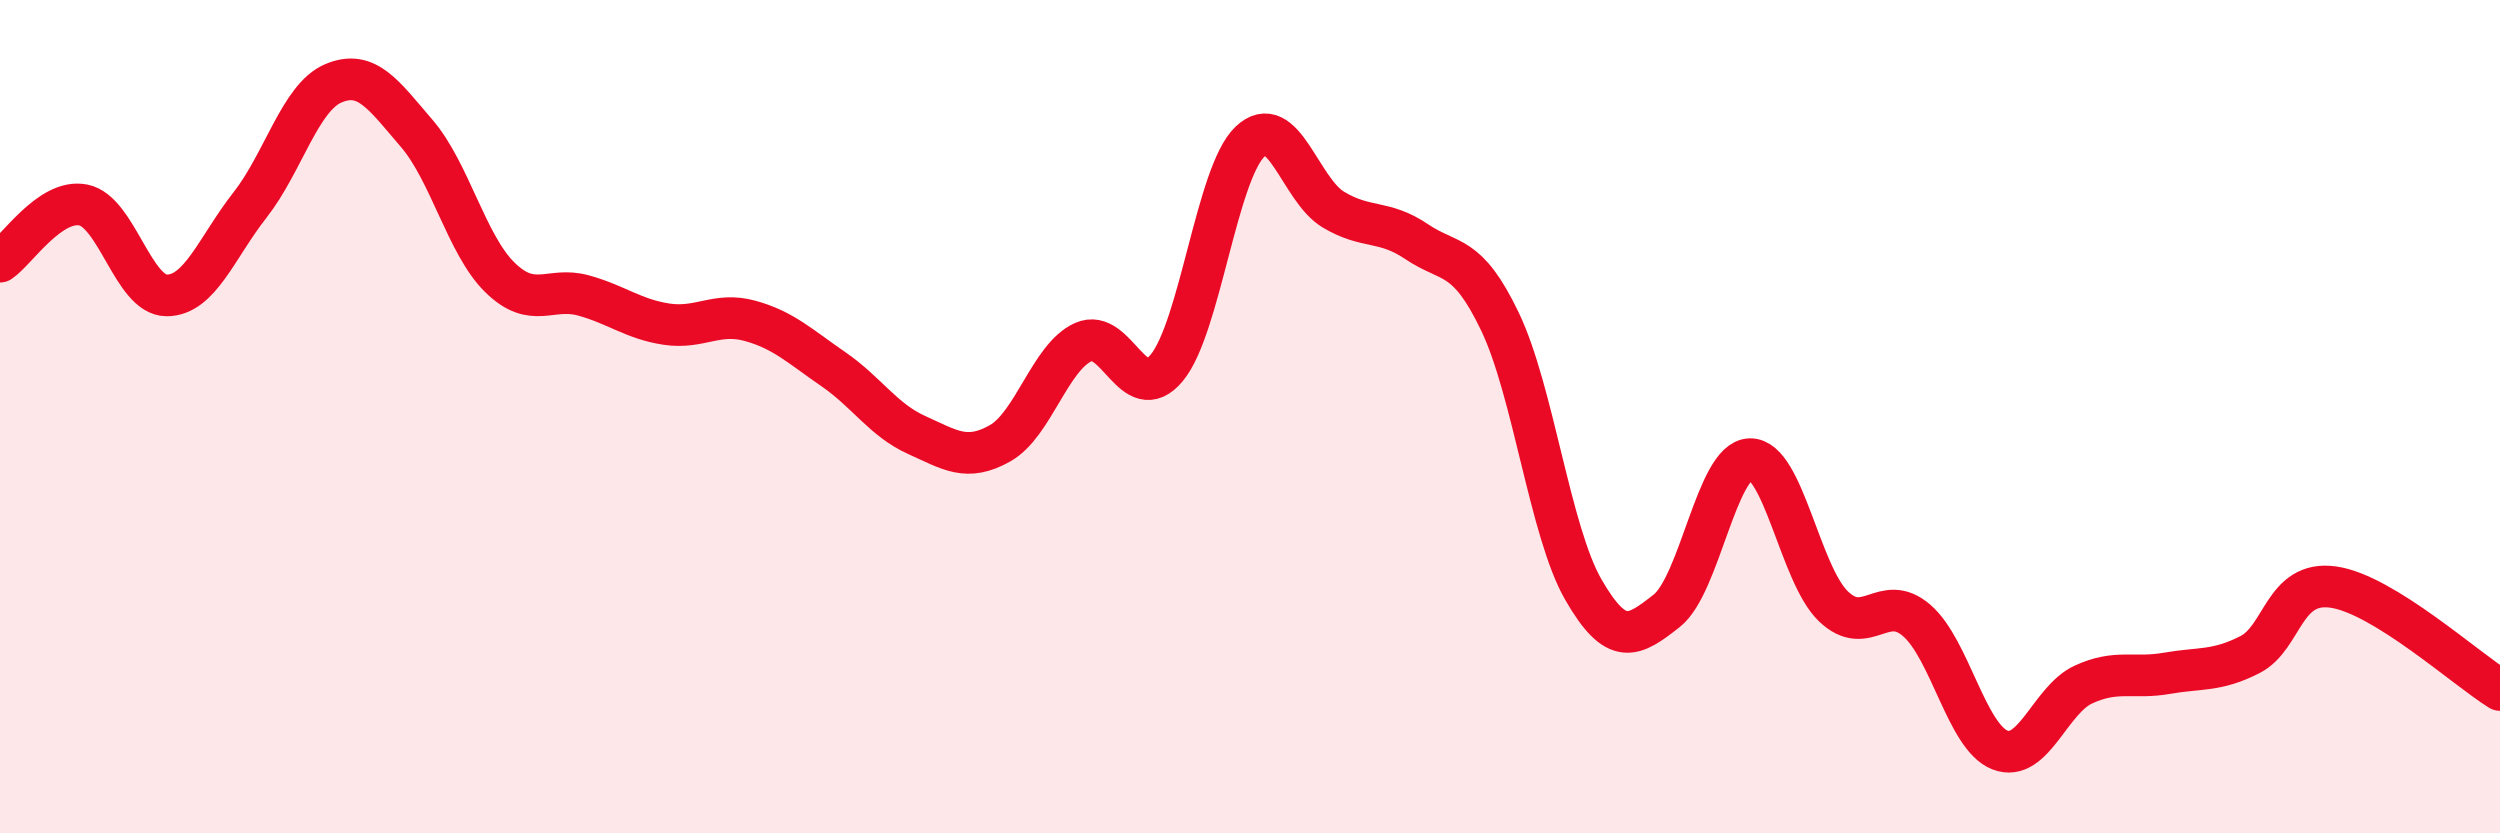 
    <svg width="60" height="20" viewBox="0 0 60 20" xmlns="http://www.w3.org/2000/svg">
      <path
        d="M 0,6.28 C 0.4,6.01 1.2,4.76 2,4.92 C 2.8,5.08 3.2,7.09 4,7.09 C 4.8,7.09 5.2,5.94 6,4.92 C 6.8,3.9 7.2,2.34 8,2 C 8.8,1.66 9.2,2.27 10,3.2 C 10.8,4.13 11.2,5.88 12,6.66 C 12.8,7.44 13.2,6.87 14,7.09 C 14.8,7.31 15.2,7.66 16,7.78 C 16.8,7.9 17.2,7.48 18,7.7 C 18.8,7.92 19.2,8.31 20,8.86 C 20.8,9.41 21.2,10.08 22,10.44 C 22.8,10.8 23.2,11.09 24,10.64 C 24.8,10.19 25.2,8.57 26,8.21 C 26.8,7.85 27.2,9.79 28,8.83 C 28.8,7.87 29.2,4.16 30,3.4 C 30.8,2.64 31.2,4.55 32,5.03 C 32.8,5.51 33.2,5.26 34,5.8 C 34.8,6.34 35.2,6.05 36,7.72 C 36.8,9.39 37.2,12.76 38,14.15 C 38.8,15.54 39.2,15.29 40,14.66 C 40.8,14.03 41.2,11.04 42,11.02 C 42.8,11 43.2,13.78 44,14.55 C 44.8,15.32 45.2,14.2 46,14.89 C 46.8,15.58 47.2,17.69 48,18 C 48.8,18.31 49.2,16.8 50,16.43 C 50.8,16.06 51.2,16.3 52,16.16 C 52.8,16.02 53.2,16.12 54,15.71 C 54.8,15.3 54.8,13.92 56,14.09 C 57.2,14.26 59.2,16.07 60,16.56L60 20L0 20Z"
        fill="#EB0A25"
        opacity="0.1"
        stroke-linecap="round"
        stroke-linejoin="round"
      />
      <path
        d="M 0,6.28 C 0.4,6.01 1.2,4.76 2,4.92 C 2.8,5.08 3.2,7.09 4,7.09 C 4.8,7.09 5.2,5.94 6,4.92 C 6.8,3.9 7.2,2.34 8,2 C 8.8,1.66 9.2,2.27 10,3.2 C 10.8,4.13 11.2,5.88 12,6.66 C 12.8,7.44 13.2,6.87 14,7.09 C 14.8,7.31 15.2,7.66 16,7.78 C 16.8,7.9 17.2,7.48 18,7.7 C 18.8,7.92 19.2,8.31 20,8.86 C 20.8,9.41 21.2,10.08 22,10.44 C 22.8,10.8 23.2,11.09 24,10.64 C 24.8,10.19 25.2,8.57 26,8.21 C 26.8,7.85 27.2,9.79 28,8.83 C 28.8,7.87 29.2,4.16 30,3.4 C 30.8,2.64 31.2,4.55 32,5.03 C 32.8,5.51 33.2,5.26 34,5.8 C 34.8,6.34 35.2,6.05 36,7.72 C 36.8,9.39 37.2,12.76 38,14.15 C 38.8,15.54 39.2,15.29 40,14.66 C 40.8,14.03 41.2,11.04 42,11.02 C 42.8,11 43.2,13.78 44,14.55 C 44.8,15.32 45.2,14.2 46,14.89 C 46.8,15.58 47.2,17.69 48,18 C 48.8,18.31 49.2,16.8 50,16.43 C 50.8,16.06 51.2,16.3 52,16.16 C 52.8,16.02 53.2,16.12 54,15.71 C 54.8,15.3 54.8,13.92 56,14.09 C 57.2,14.26 59.2,16.07 60,16.56"
        stroke="#EB0A25"
        stroke-width="1"
        fill="none"
        stroke-linecap="round"
        stroke-linejoin="round"
      />
    </svg>
  